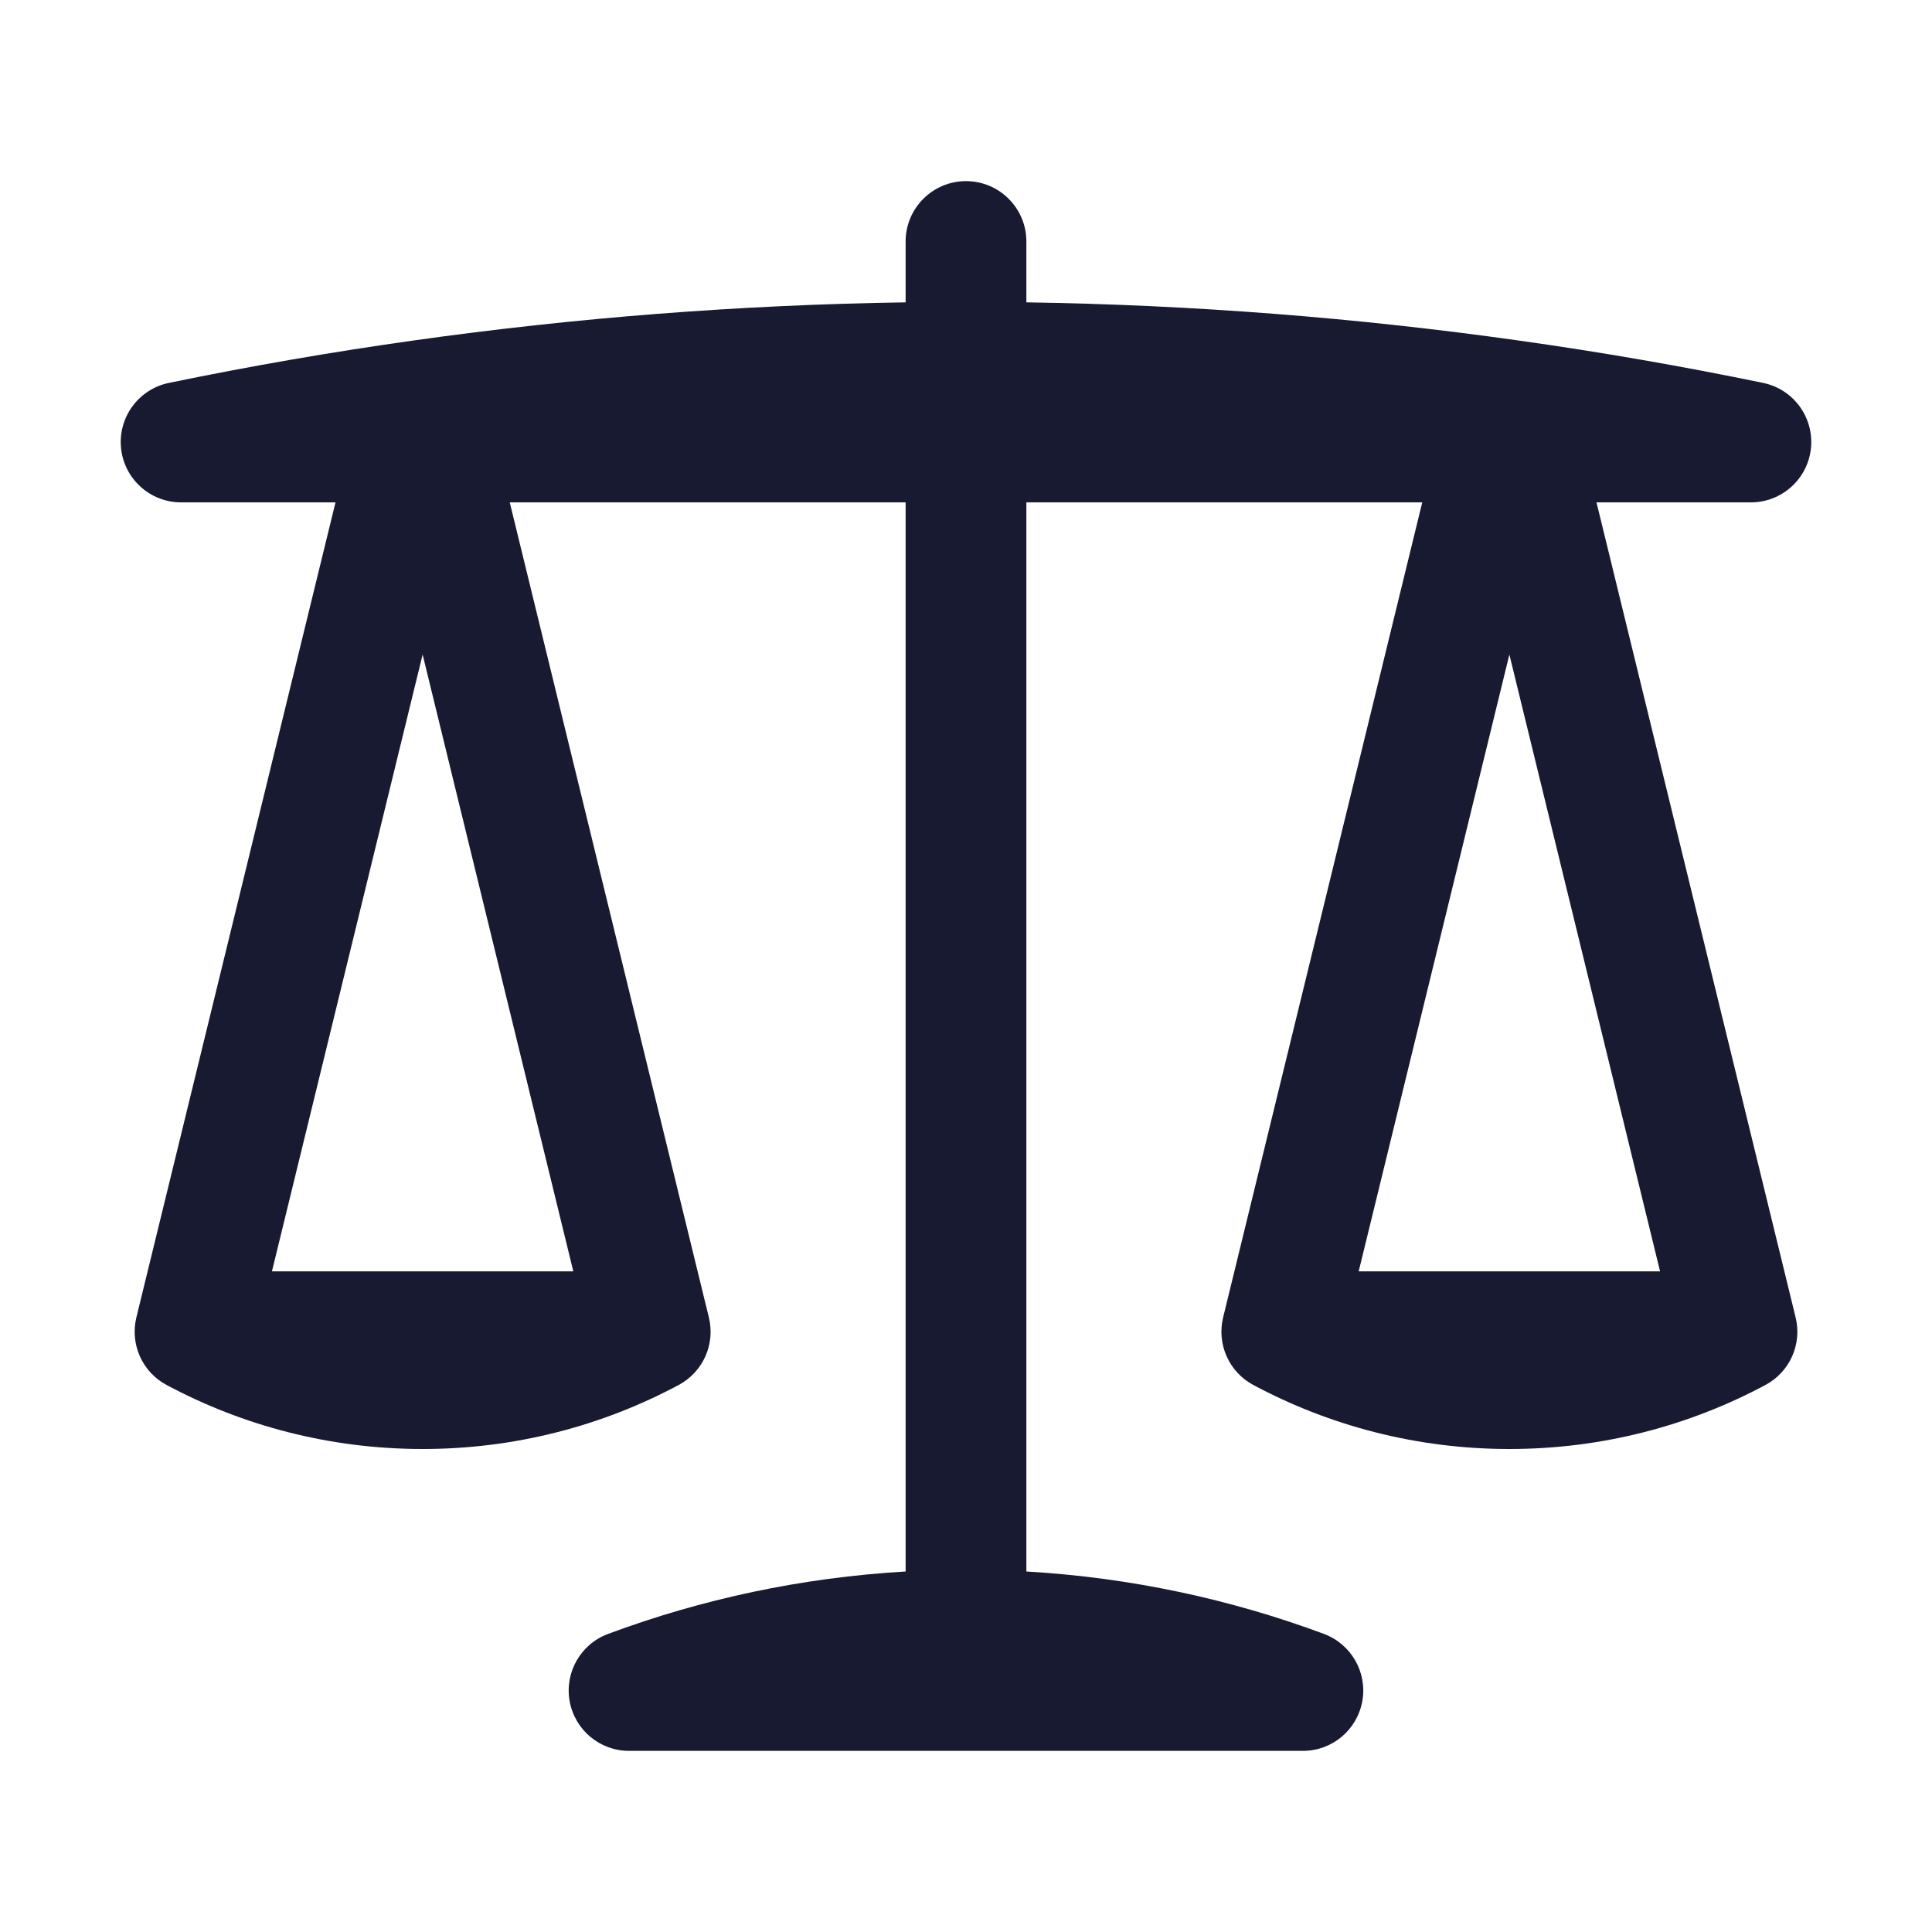 <svg width="32" height="32" viewBox="0 0 32 32" fill="none" xmlns="http://www.w3.org/2000/svg">
<path fill-rule="evenodd" clip-rule="evenodd" d="M16 3C16.552 3 17 3.448 17 4V5.008C19.758 5.049 22.474 5.263 25.139 5.638C26.508 5.83 27.862 6.065 29.202 6.342C29.704 6.445 30.047 6.912 29.995 7.423C29.943 7.933 29.513 8.321 29 8.321H26.443L29.741 21.82C29.85 22.264 29.644 22.724 29.242 22.939C27.977 23.616 26.532 24 25 24C23.468 24 22.023 23.616 20.758 22.939C20.356 22.724 20.151 22.264 20.259 21.82L23.557 8.321H17V26.029C18.723 26.129 20.379 26.486 21.929 27.063C22.382 27.232 22.65 27.701 22.564 28.177C22.478 28.654 22.064 29 21.58 29H10.419C9.936 29 9.521 28.654 9.435 28.177C9.35 27.701 9.617 27.232 10.071 27.063C11.621 26.486 13.277 26.129 15 26.029V8.321H8.443L11.741 21.82C11.85 22.264 11.644 22.724 11.242 22.939C9.977 23.616 8.532 24 7 24C5.468 24 4.023 23.616 2.758 22.939C2.356 22.724 2.151 22.264 2.259 21.82L5.557 8.321H3C2.487 8.321 2.057 7.933 2.005 7.423C1.953 6.912 2.296 6.445 2.798 6.342C4.138 6.065 5.492 5.83 6.861 5.638C9.526 5.263 12.242 5.049 15 5.008V4C15 3.448 15.448 3 16 3ZM22.504 21.058L25 10.841L27.496 21.058H22.504ZM9.496 21.058L7 10.841L4.504 21.058H9.496Z" fill="#171A31"/>
</svg>
